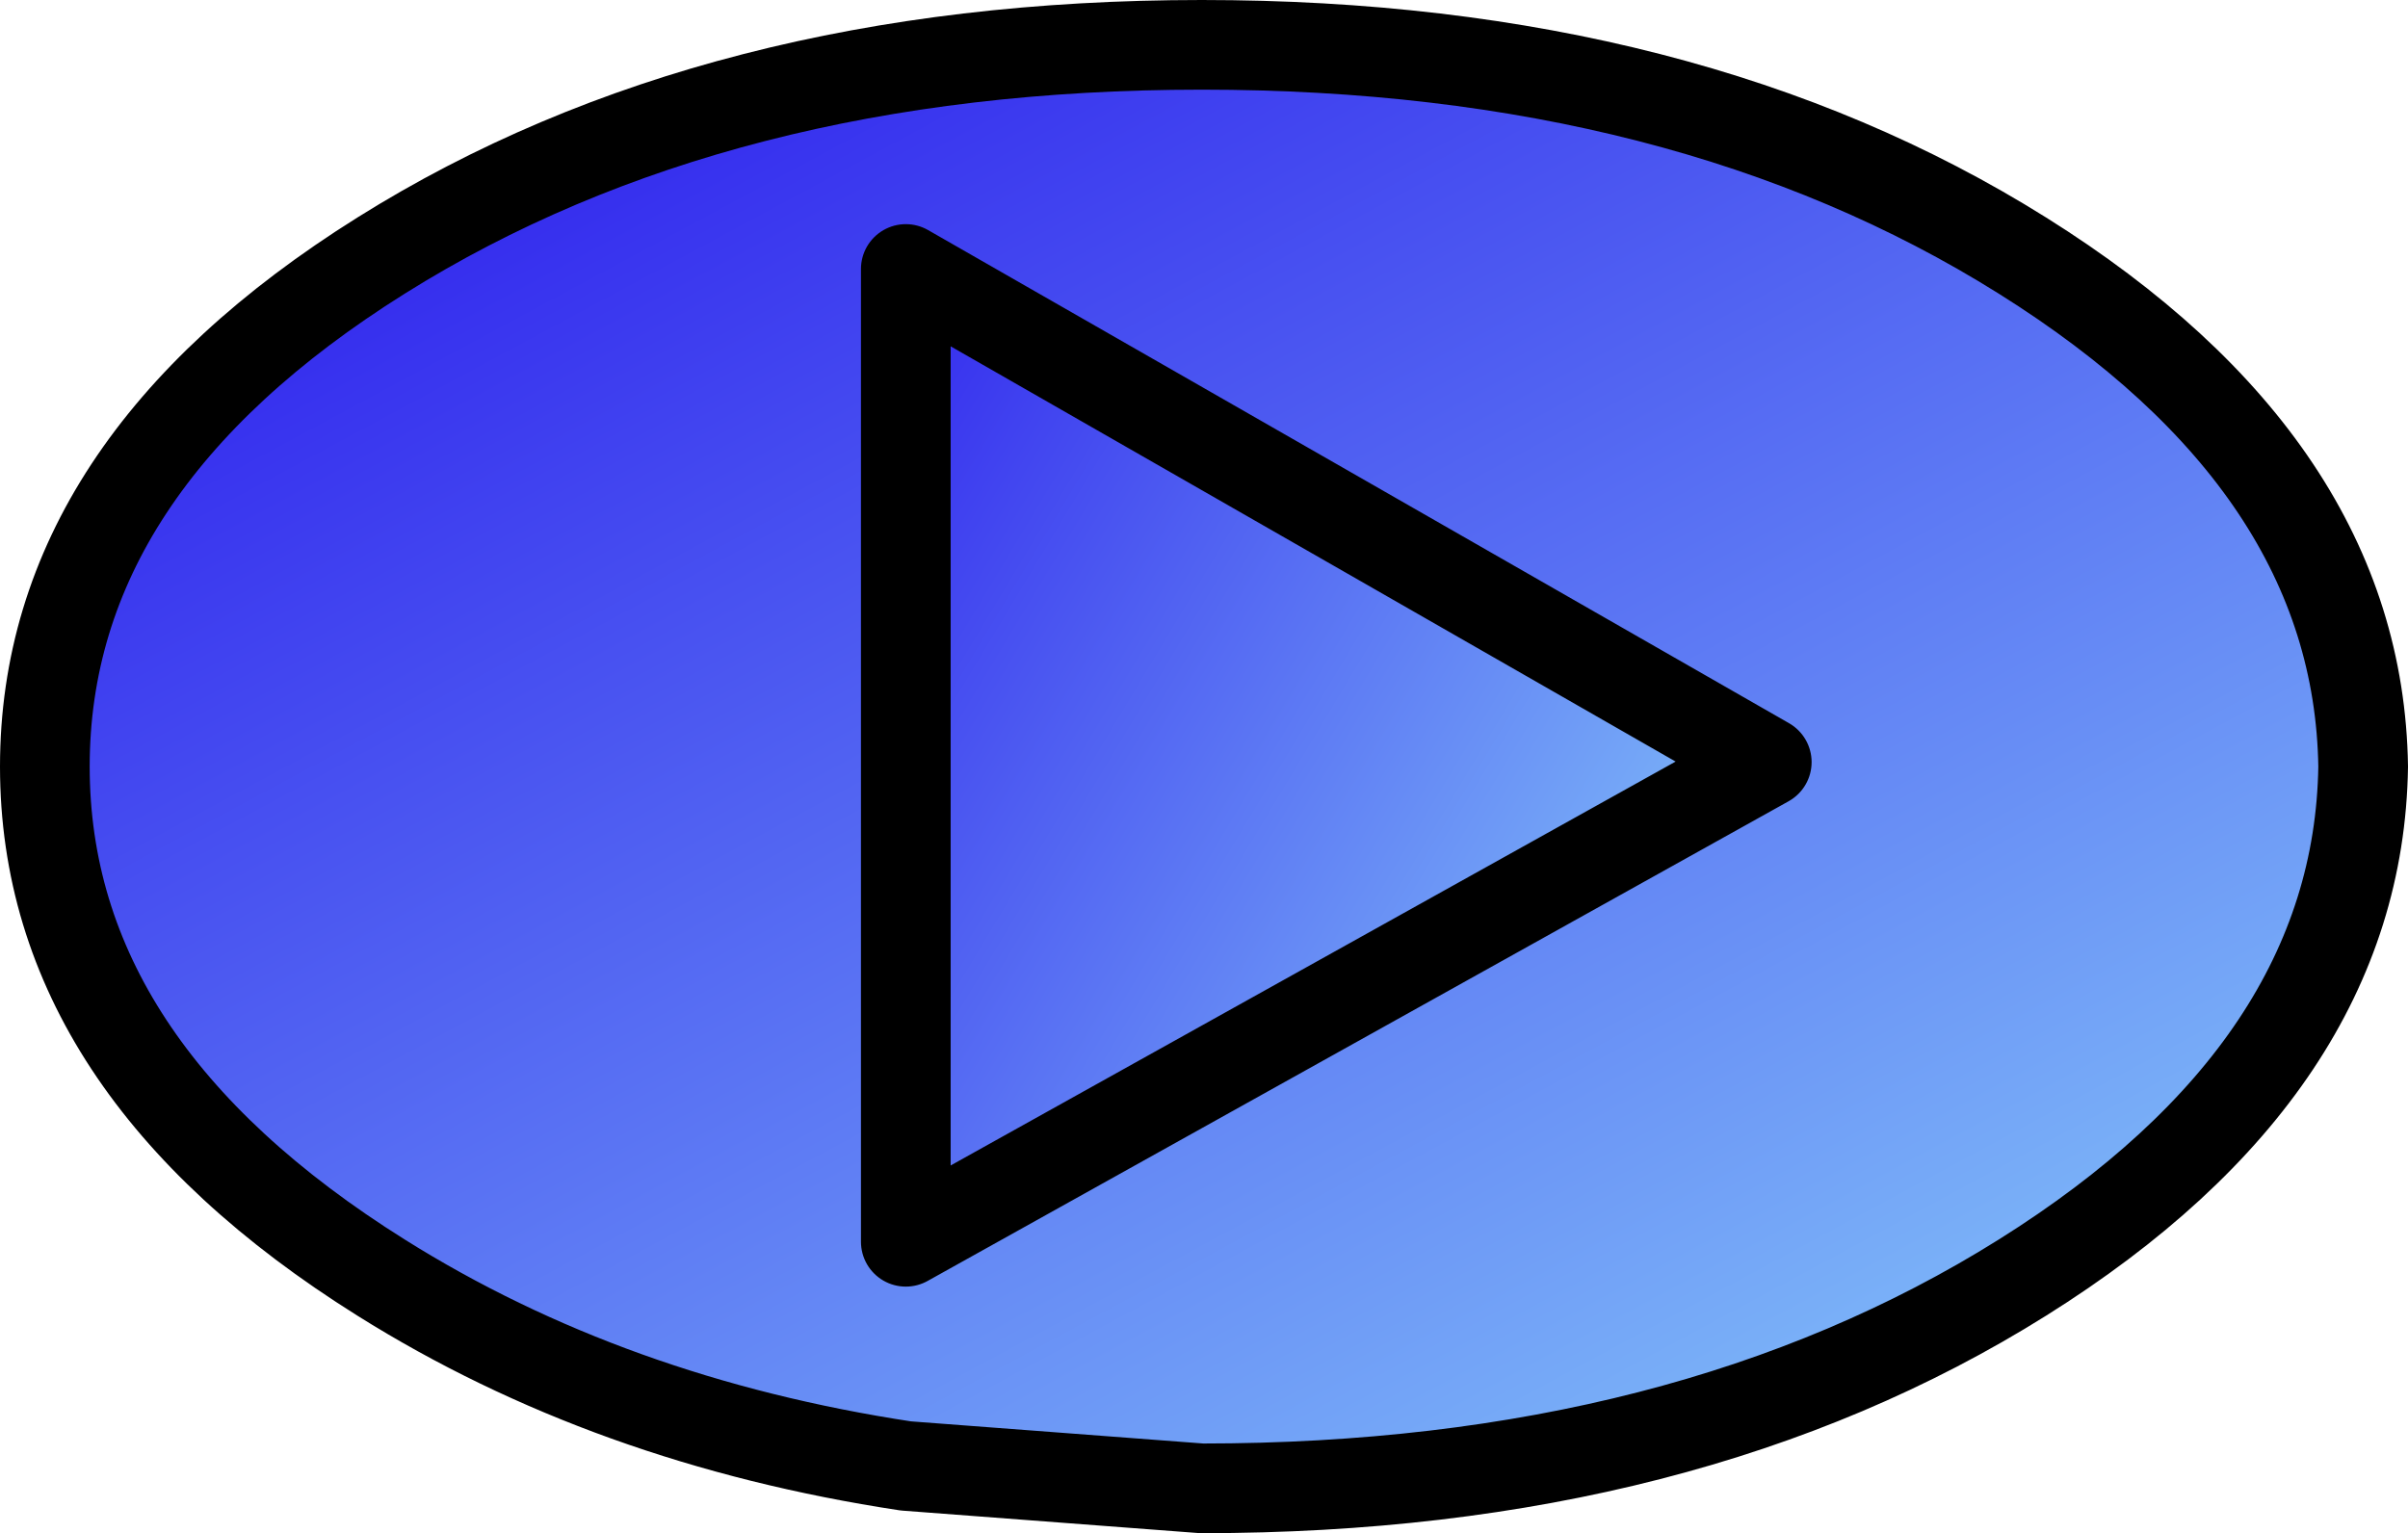 <?xml version="1.0" encoding="UTF-8" standalone="no"?>
<svg xmlns:xlink="http://www.w3.org/1999/xlink" height="17.1px" width="26.85px" xmlns="http://www.w3.org/2000/svg">
  <g transform="matrix(1.0, 0.0, 0.0, 1.0, 13.4, 8.55)">
    <path d="M12.95 0.0 Q12.9 3.35 9.15 5.7 5.4 8.05 0.0 8.05 L-3.3 7.8 Q-6.6 7.3 -9.15 5.7 -12.9 3.35 -12.9 0.0 -12.9 -3.35 -9.15 -5.7 -5.4 -8.05 0.0 -8.05 5.4 -8.05 9.15 -5.7 12.9 -3.35 12.95 0.0 M-3.3 -5.55 L-3.3 5.3 6.3 -0.05 -3.3 -5.55" fill="url(#gradient0)" fill-rule="evenodd" stroke="none"/>
    <path d="M-3.3 -5.55 L6.3 -0.05 -3.3 5.3 -3.3 -5.55" fill="url(#gradient1)" fill-rule="evenodd" stroke="none"/>
    <path d="M12.95 0.0 Q12.9 3.35 9.15 5.7 5.4 8.05 0.0 8.05 L-3.3 7.8 Q-6.6 7.3 -9.15 5.7 -12.9 3.35 -12.9 0.0 -12.9 -3.35 -9.15 -5.7 -5.4 -8.05 0.0 -8.05 5.4 -8.05 9.15 -5.7 12.9 -3.35 12.95 0.0 M-3.3 -5.55 L6.3 -0.05 -3.3 5.3 -3.3 -5.55" fill="none" stroke="#000000" stroke-linecap="round" stroke-linejoin="round" stroke-width="1.0"/>
  </g>
  <defs>
    <linearGradient gradientTransform="matrix(-0.006, -0.01, 0.013, -0.007, 0.05, 0.05)" gradientUnits="userSpaceOnUse" id="gradient0" spreadMethod="pad" x1="-819.2" x2="819.2">
      <stop offset="0.0" stop-color="#7cb5f8"/>
      <stop offset="1.0" stop-color="#342bee"/>
    </linearGradient>
    <linearGradient gradientTransform="matrix(-0.006, -0.003, 0.003, -0.005, -0.85, 1.25)" gradientUnits="userSpaceOnUse" id="gradient1" spreadMethod="pad" x1="-819.2" x2="819.2">
      <stop offset="0.0" stop-color="#7cb5f8"/>
      <stop offset="1.0" stop-color="#342bee"/>
    </linearGradient>
  </defs>
</svg>
